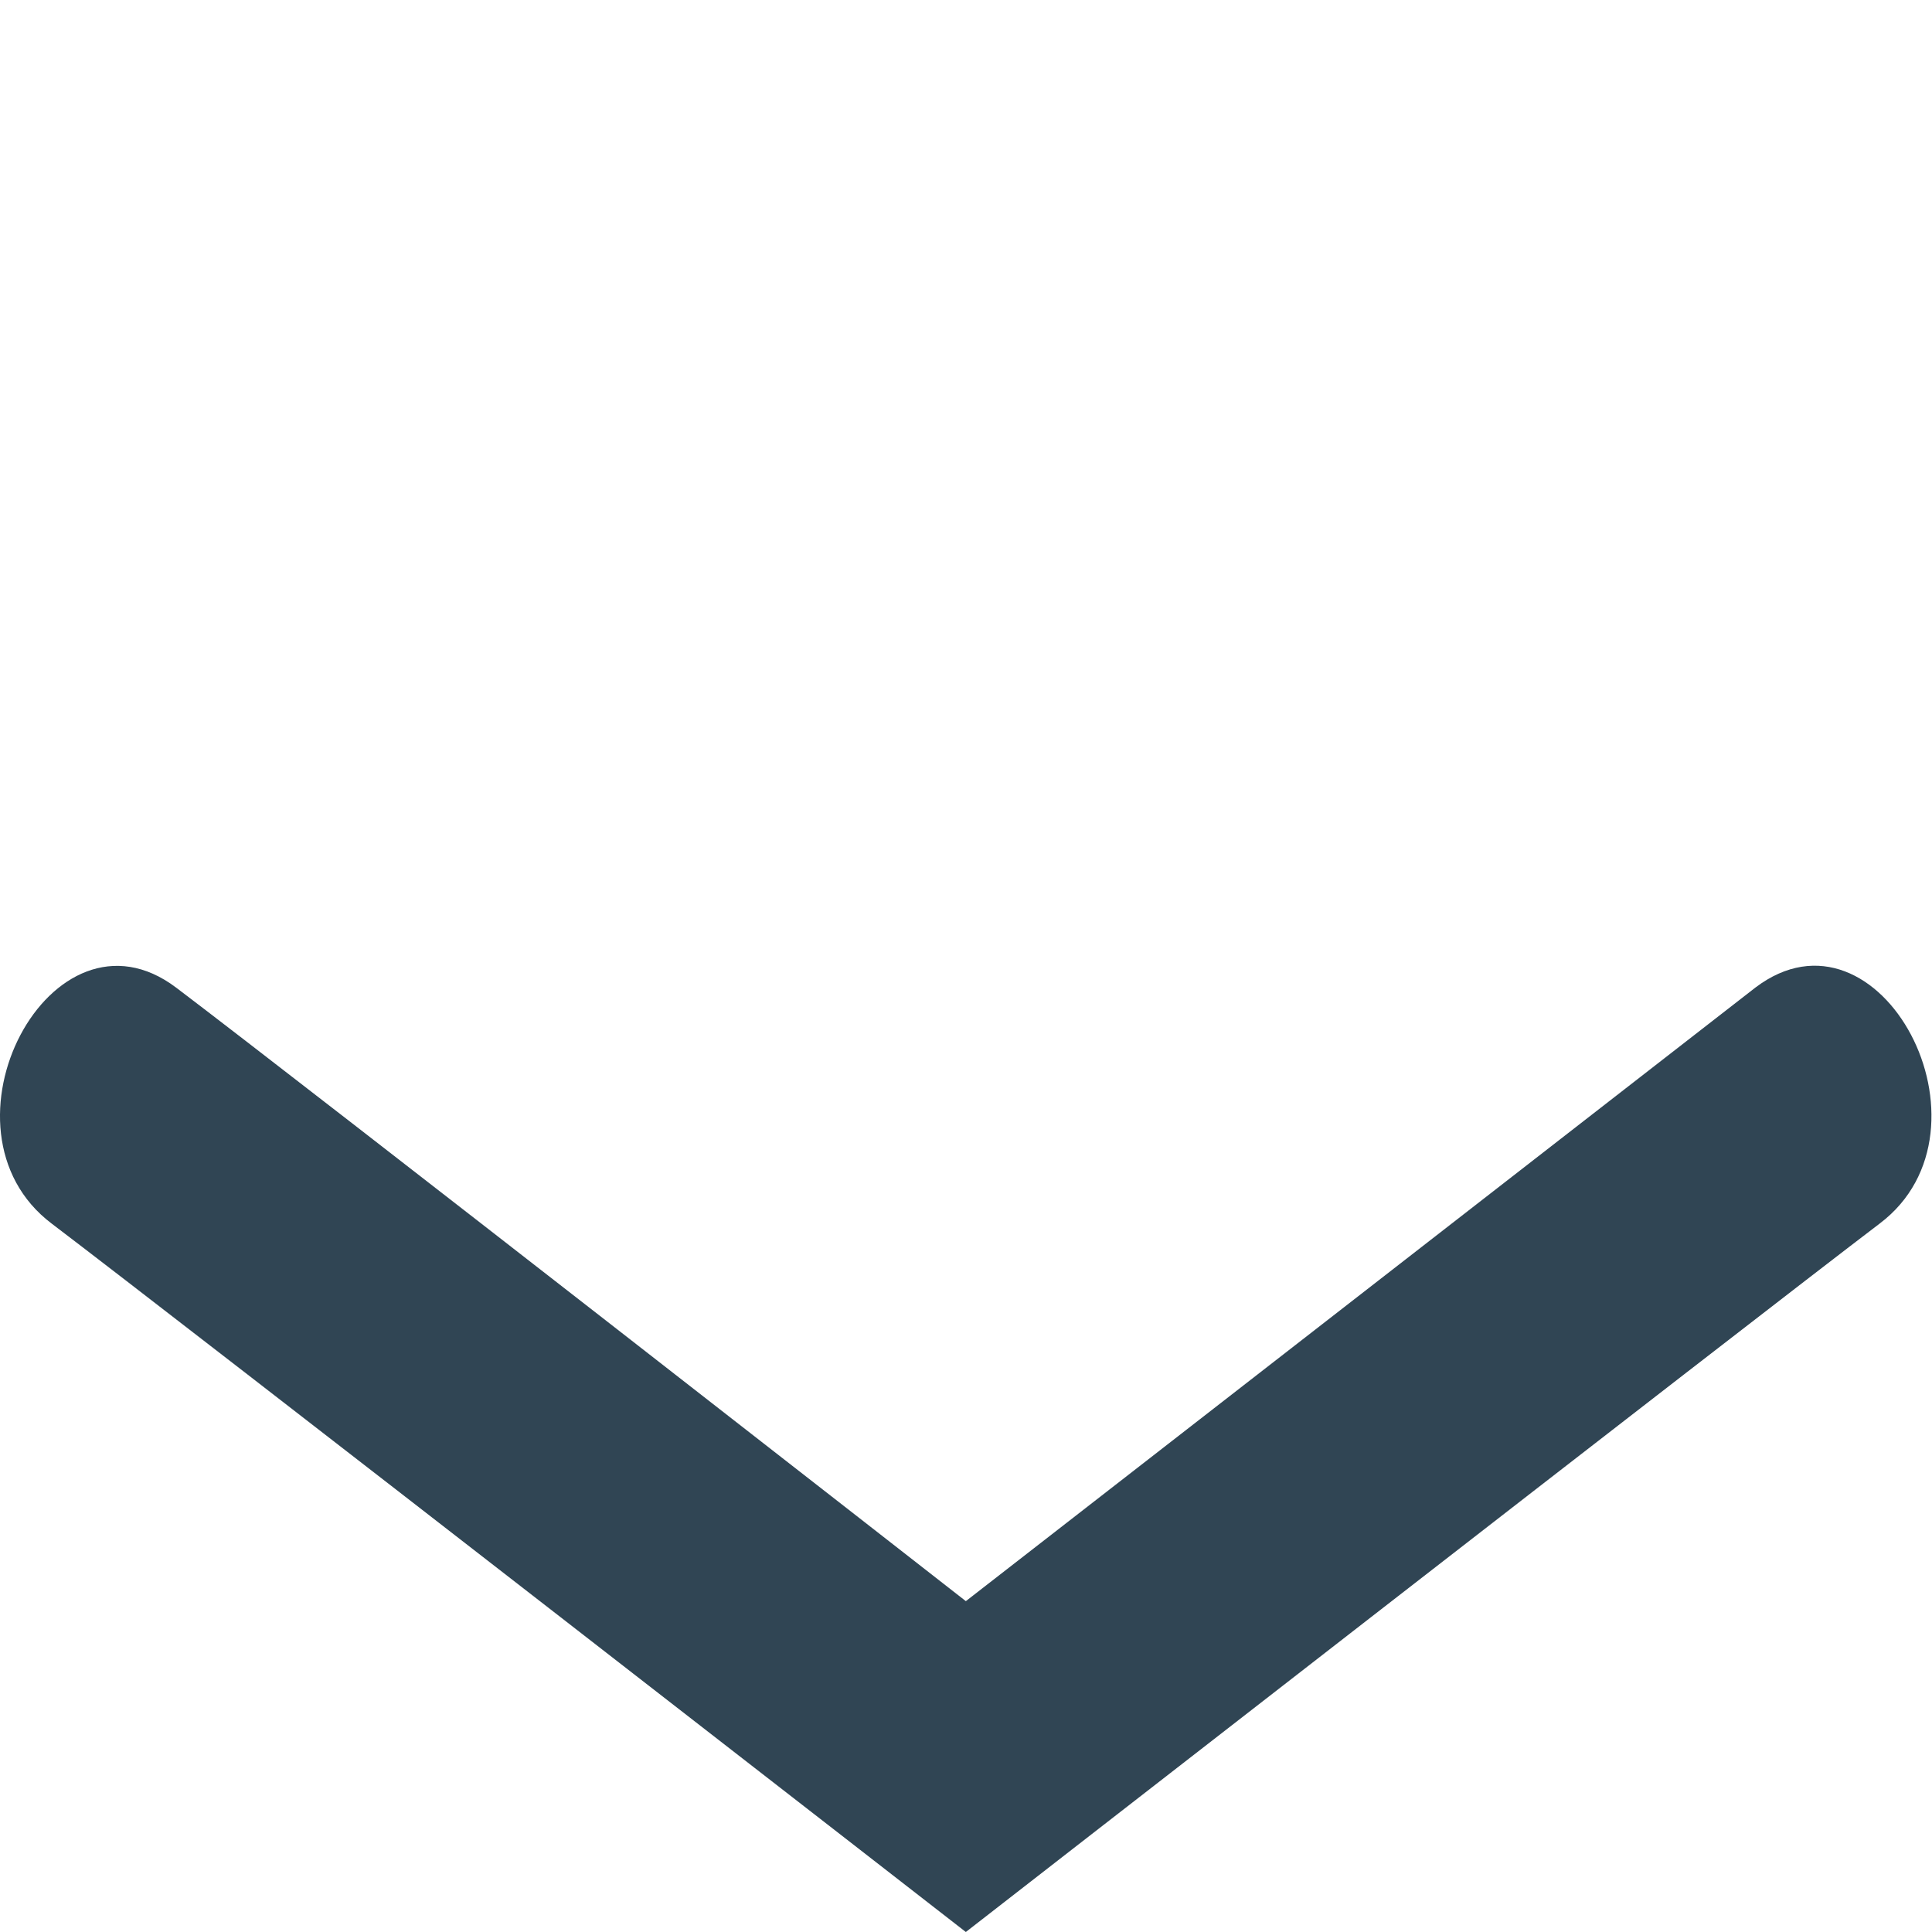 <?xml version="1.0" encoding="utf-8"?>
<!-- Generator: Adobe Illustrator 16.0.3, SVG Export Plug-In . SVG Version: 6.00 Build 0)  -->
<!DOCTYPE svg PUBLIC "-//W3C//DTD SVG 1.1//EN" "http://www.w3.org/Graphics/SVG/1.1/DTD/svg11.dtd">
<svg version="1.1" id="Calque_1" xmlns="http://www.w3.org/2000/svg" xmlns:xlink="http://www.w3.org/1999/xlink" x="0px" y="0px"
	 width="12px" height="12px" viewBox="0 0 12 12" style="enable-background:new 0 0 12 12;" xml:space="preserve">
<path style="fill-rule:evenodd;clip-rule:evenodd;fill:#304554;" d="M1.095,6.135C1.87,6.721,5.999,9.945,5.999,9.945l4.904-3.811
	c0.773-0.586,1.547,0.879,0.773,1.465C10.902,8.187,5.999,12,5.999,12S1.095,8.187,0.321,7.6C-0.454,7.014,0.321,5.549,1.095,6.135z
	"/>
</svg>
